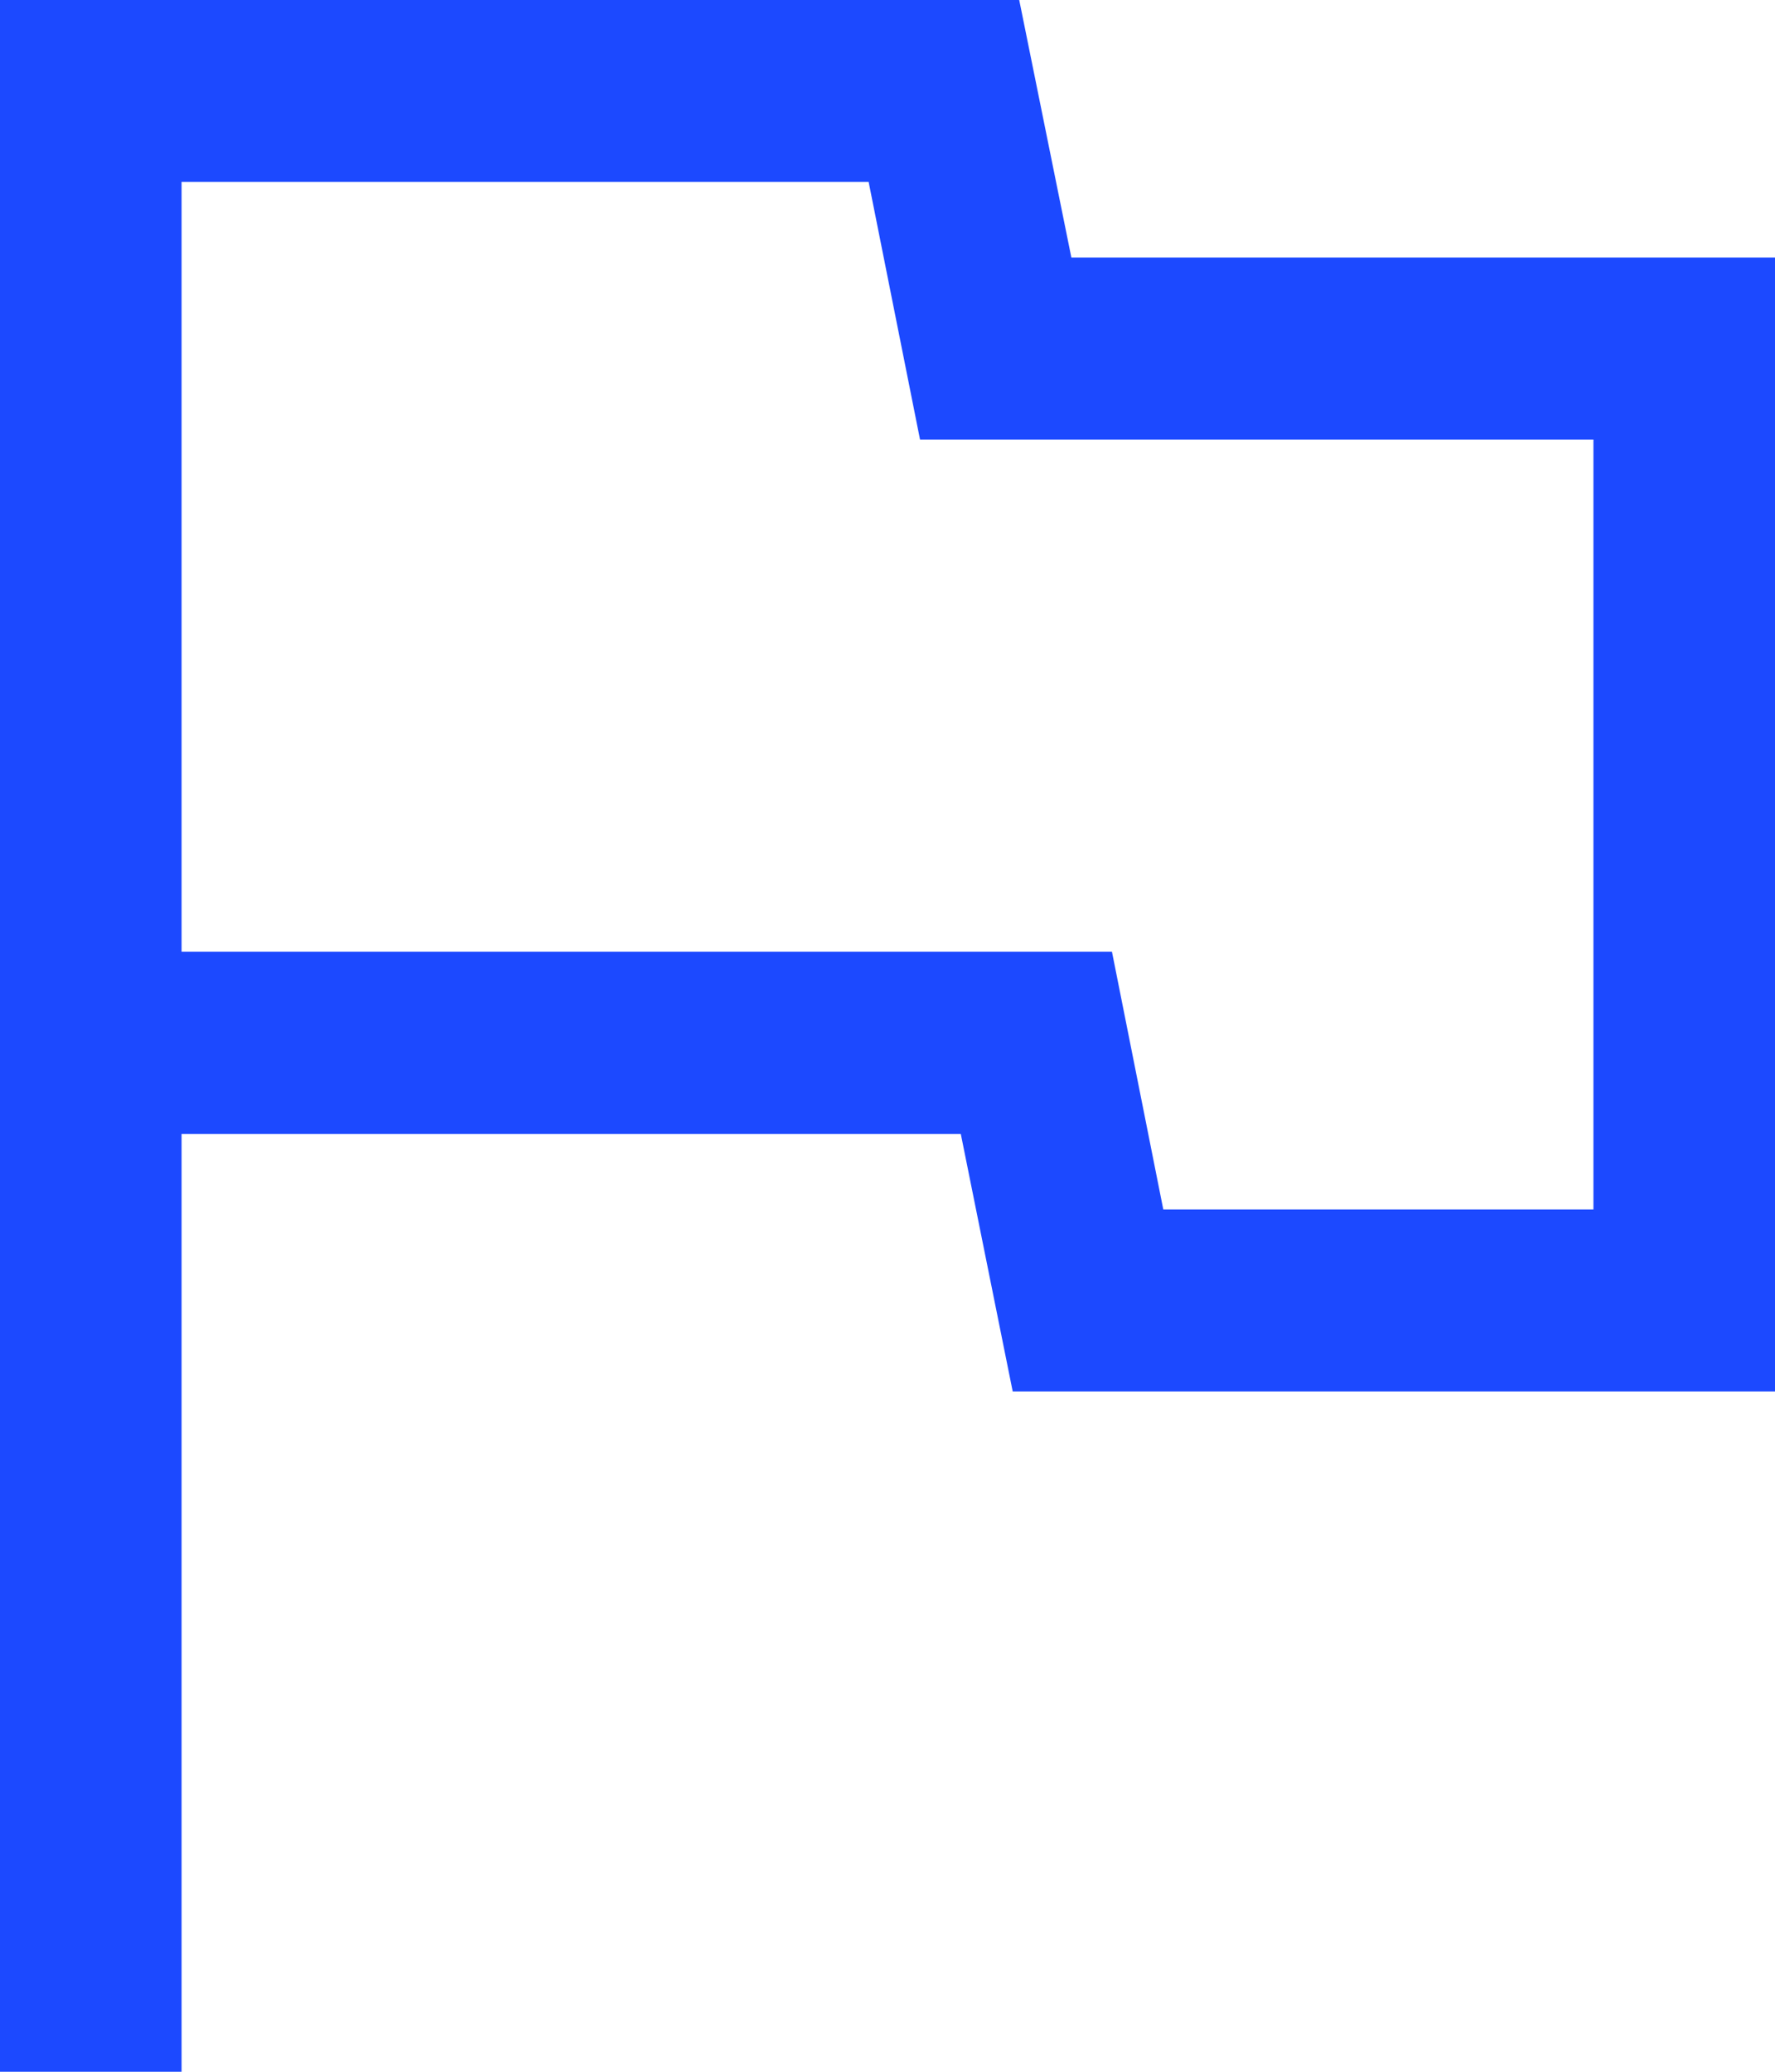 <svg width="24" height="28" viewBox="0 0 24 28" fill="none" xmlns="http://www.w3.org/2000/svg">
<path d="M0 28V0H13.781L14.486 3.48H24V18.806H13.693L12.991 15.325H2.455V28H0ZM15.729 16.346H21.545V5.942H12.44L11.745 2.459H2.455V12.863H15.035L15.729 16.346Z" fill="#1c49ff"/>
</svg>
